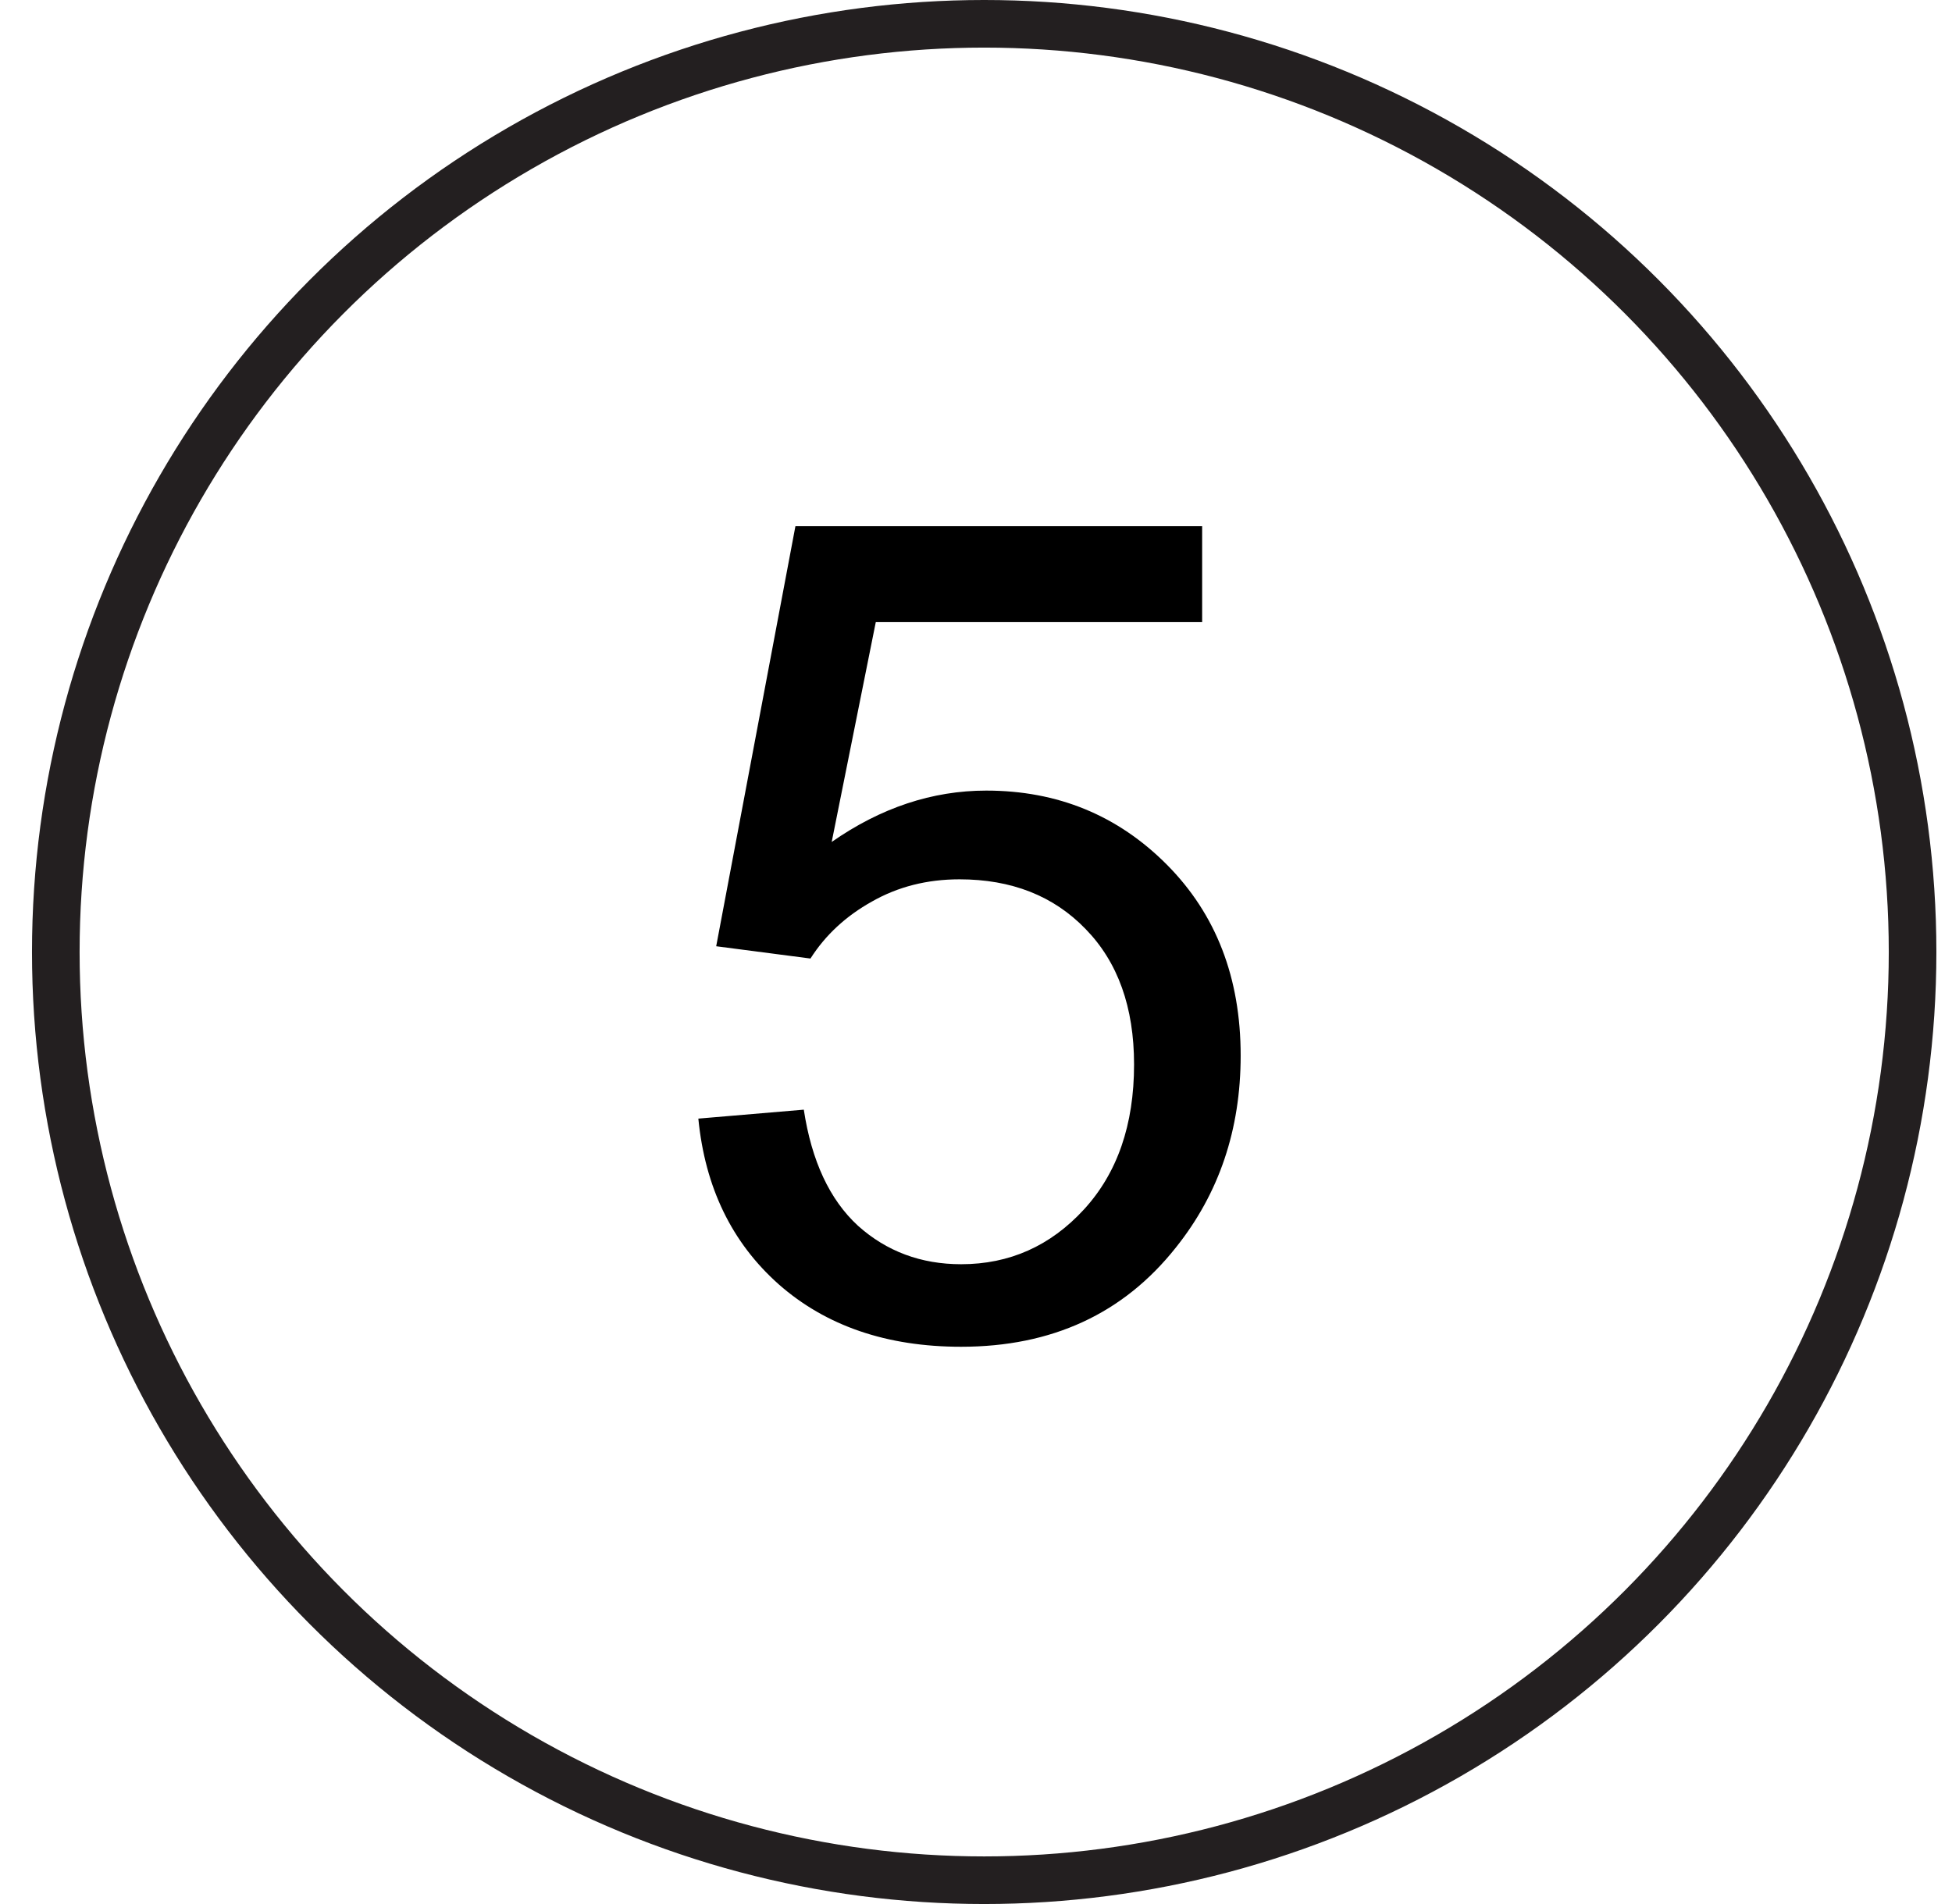 <?xml version="1.0" encoding="UTF-8"?> <svg xmlns="http://www.w3.org/2000/svg" width="41" height="40" viewBox="0 0 41 40" fill="none"><path d="M14.668 23.5L16.883 23.312C17.047 24.391 17.426 25.203 18.02 25.75C18.621 26.289 19.344 26.559 20.188 26.559C21.203 26.559 22.062 26.176 22.766 25.41C23.469 24.645 23.82 23.629 23.82 22.363C23.82 21.16 23.48 20.211 22.801 19.516C22.129 18.82 21.246 18.473 20.152 18.473C19.473 18.473 18.859 18.629 18.312 18.941C17.766 19.246 17.336 19.645 17.023 20.137L15.043 19.879L16.707 11.055H25.25V13.07H18.395L17.469 17.688C18.5 16.969 19.582 16.609 20.715 16.609C22.215 16.609 23.48 17.129 24.512 18.168C25.543 19.207 26.059 20.543 26.059 22.176C26.059 23.73 25.605 25.074 24.699 26.207C23.598 27.598 22.094 28.293 20.188 28.293C18.625 28.293 17.348 27.855 16.355 26.98C15.371 26.105 14.809 24.945 14.668 23.5Z" fill="black"></path><circle cx="20.672" cy="20" r="19.5" stroke="#231F20"></circle></svg> 